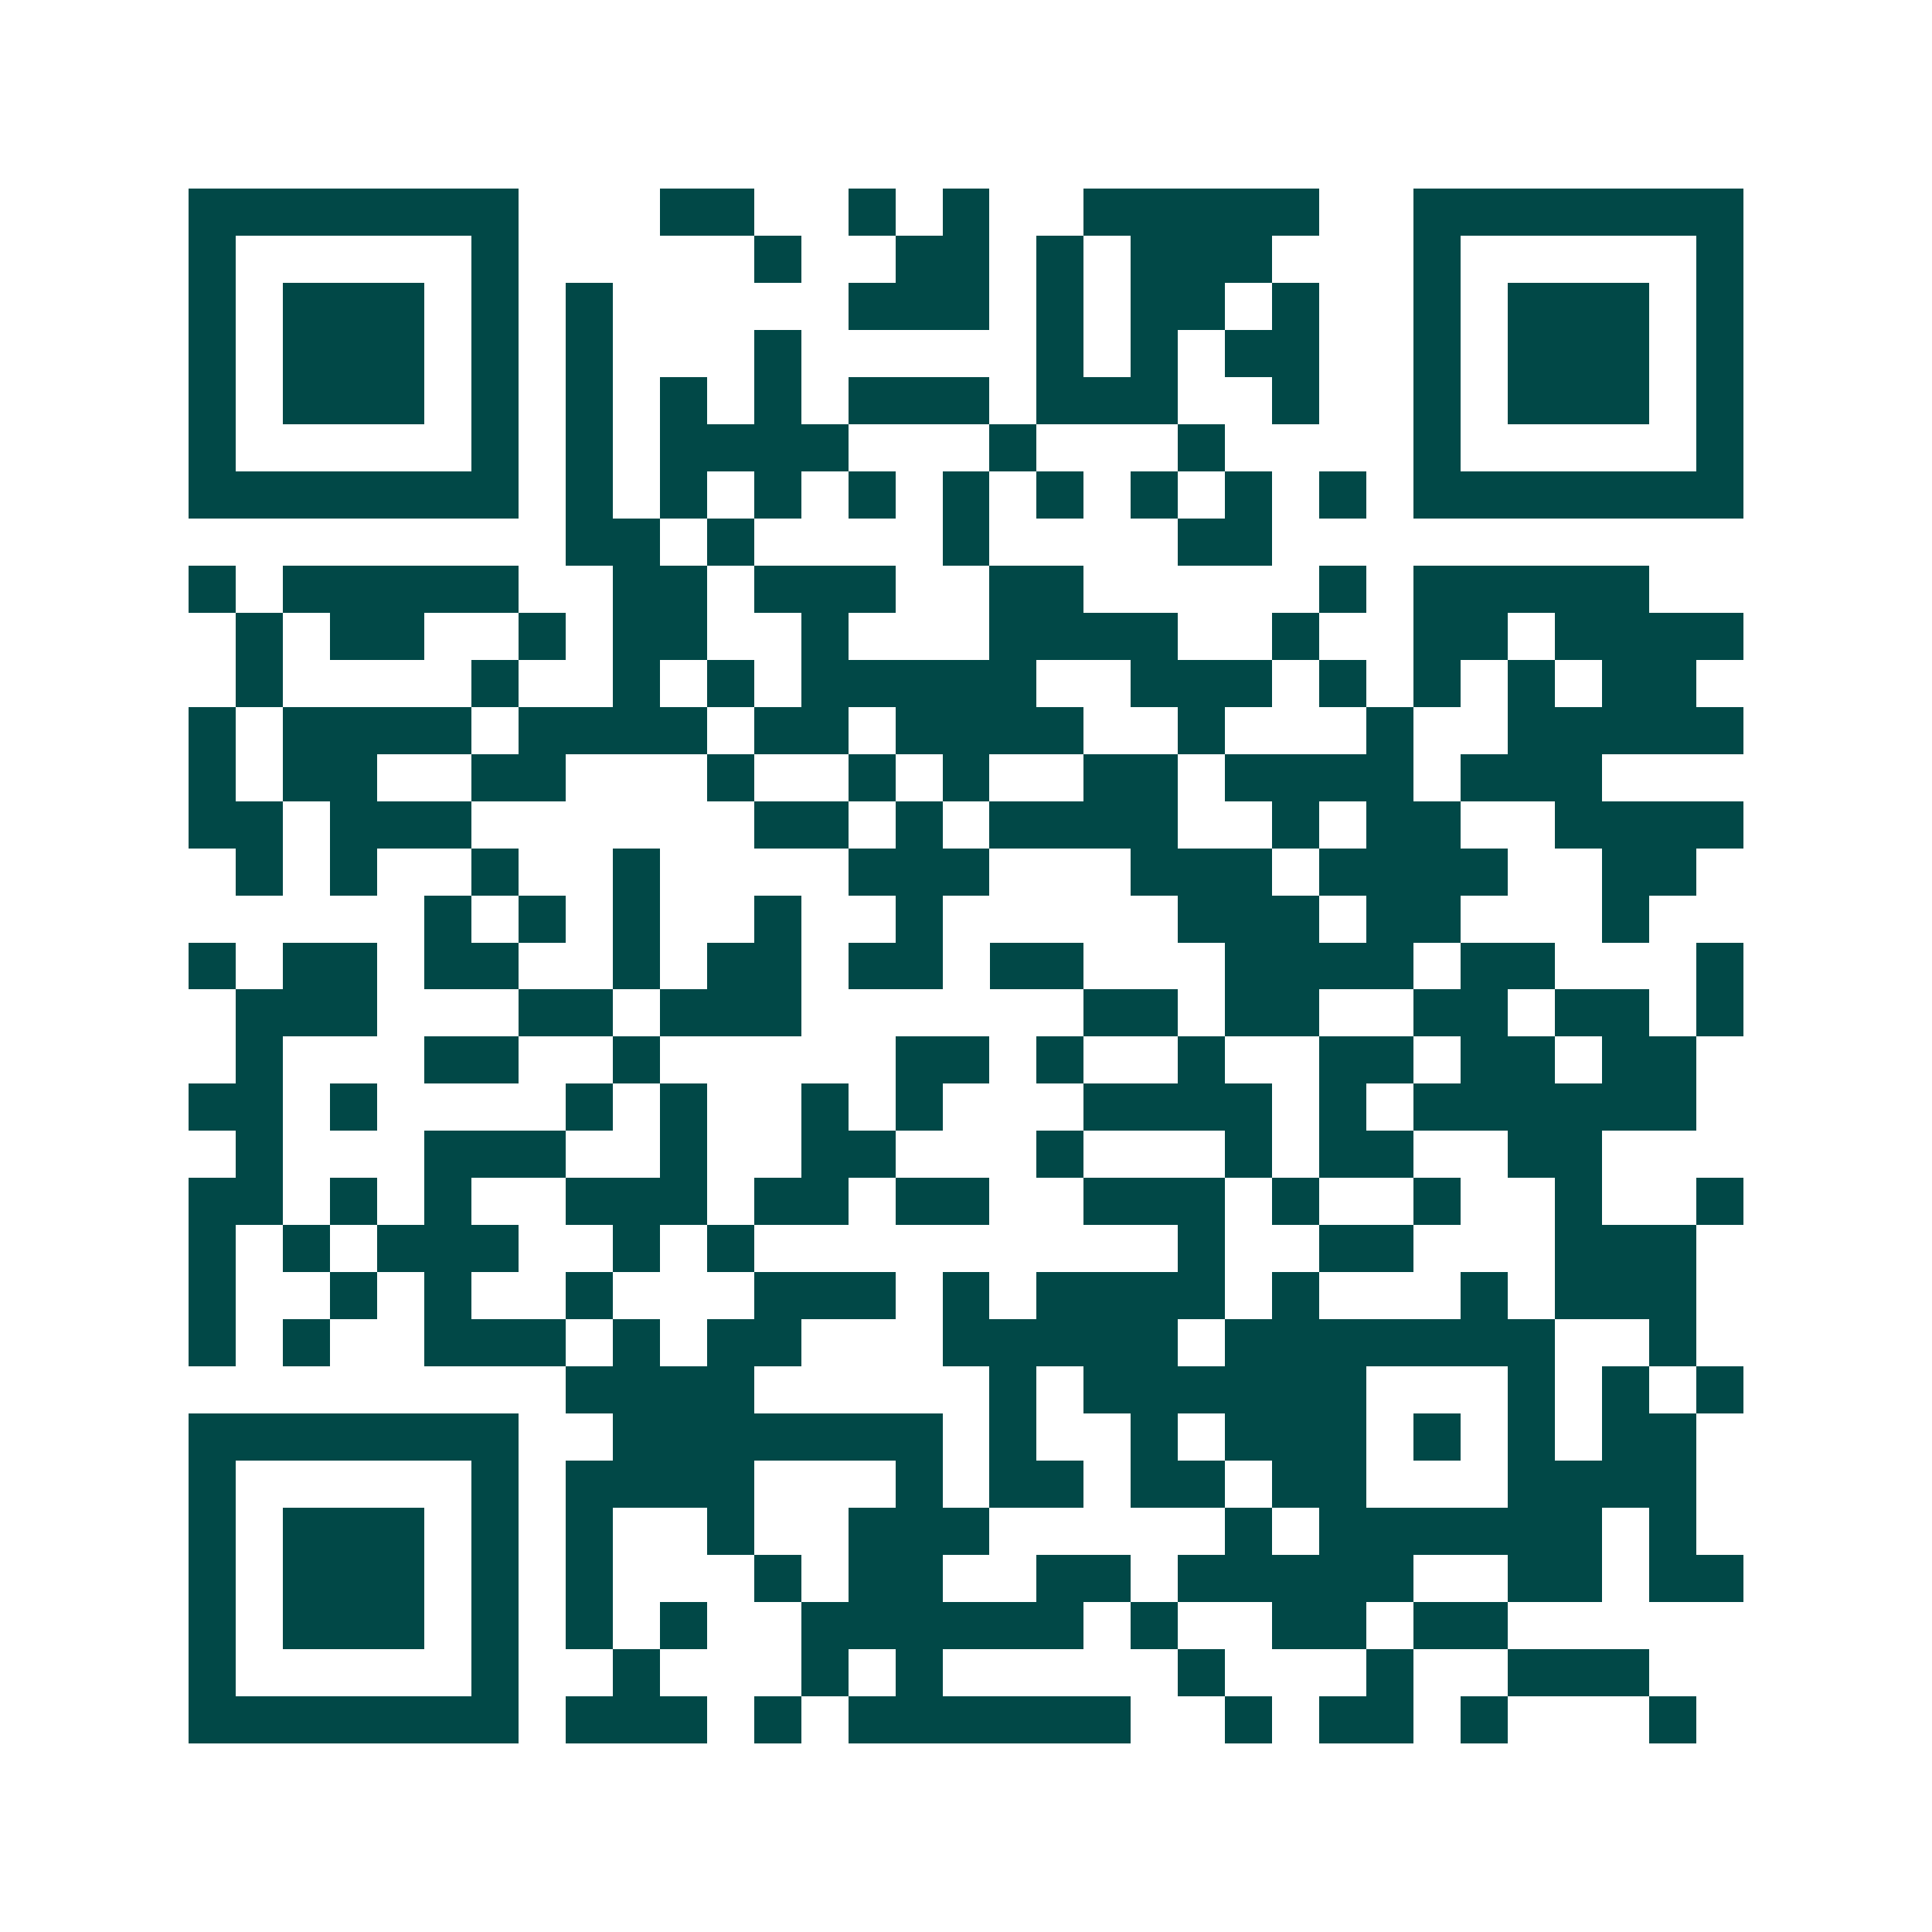 <svg xmlns="http://www.w3.org/2000/svg" width="200" height="200" viewBox="0 0 41 41" shape-rendering="crispEdges"><path fill="#ffffff" d="M0 0h41v41H0z"/><path stroke="#014847" d="M4 4.5h7m3 0h2m2 0h1m1 0h1m2 0h5m2 0h7M4 5.5h1m5 0h1m5 0h1m2 0h2m1 0h1m1 0h3m3 0h1m5 0h1M4 6.5h1m1 0h3m1 0h1m1 0h1m5 0h3m1 0h1m1 0h2m1 0h1m2 0h1m1 0h3m1 0h1M4 7.5h1m1 0h3m1 0h1m1 0h1m3 0h1m5 0h1m1 0h1m1 0h2m2 0h1m1 0h3m1 0h1M4 8.5h1m1 0h3m1 0h1m1 0h1m1 0h1m1 0h1m1 0h3m1 0h3m2 0h1m2 0h1m1 0h3m1 0h1M4 9.5h1m5 0h1m1 0h1m1 0h4m3 0h1m3 0h1m4 0h1m5 0h1M4 10.5h7m1 0h1m1 0h1m1 0h1m1 0h1m1 0h1m1 0h1m1 0h1m1 0h1m1 0h1m1 0h7M12 11.5h2m1 0h1m4 0h1m4 0h2M4 12.5h1m1 0h5m2 0h2m1 0h3m2 0h2m5 0h1m1 0h5M5 13.5h1m1 0h2m2 0h1m1 0h2m2 0h1m3 0h4m2 0h1m2 0h2m1 0h4M5 14.5h1m4 0h1m2 0h1m1 0h1m1 0h5m2 0h3m1 0h1m1 0h1m1 0h1m1 0h2M4 15.5h1m1 0h4m1 0h4m1 0h2m1 0h4m2 0h1m3 0h1m2 0h5M4 16.5h1m1 0h2m2 0h2m3 0h1m2 0h1m1 0h1m2 0h2m1 0h4m1 0h3M4 17.5h2m1 0h3m6 0h2m1 0h1m1 0h4m2 0h1m1 0h2m2 0h4M5 18.5h1m1 0h1m2 0h1m2 0h1m4 0h3m3 0h3m1 0h4m2 0h2M9 19.5h1m1 0h1m1 0h1m2 0h1m2 0h1m5 0h3m1 0h2m3 0h1M4 20.5h1m1 0h2m1 0h2m2 0h1m1 0h2m1 0h2m1 0h2m3 0h4m1 0h2m3 0h1M5 21.5h3m3 0h2m1 0h3m6 0h2m1 0h2m2 0h2m1 0h2m1 0h1M5 22.5h1m3 0h2m2 0h1m5 0h2m1 0h1m2 0h1m2 0h2m1 0h2m1 0h2M4 23.5h2m1 0h1m4 0h1m1 0h1m2 0h1m1 0h1m3 0h4m1 0h1m1 0h6M5 24.5h1m3 0h3m2 0h1m2 0h2m3 0h1m3 0h1m1 0h2m2 0h2M4 25.5h2m1 0h1m1 0h1m2 0h3m1 0h2m1 0h2m2 0h3m1 0h1m2 0h1m2 0h1m2 0h1M4 26.5h1m1 0h1m1 0h3m2 0h1m1 0h1m9 0h1m2 0h2m3 0h3M4 27.5h1m2 0h1m1 0h1m2 0h1m3 0h3m1 0h1m1 0h4m1 0h1m3 0h1m1 0h3M4 28.5h1m1 0h1m2 0h3m1 0h1m1 0h2m3 0h5m1 0h7m2 0h1M12 29.5h4m5 0h1m1 0h6m3 0h1m1 0h1m1 0h1M4 30.5h7m2 0h7m1 0h1m2 0h1m1 0h3m1 0h1m1 0h1m1 0h2M4 31.5h1m5 0h1m1 0h4m3 0h1m1 0h2m1 0h2m1 0h2m3 0h4M4 32.5h1m1 0h3m1 0h1m1 0h1m2 0h1m2 0h3m5 0h1m1 0h6m1 0h1M4 33.5h1m1 0h3m1 0h1m1 0h1m3 0h1m1 0h2m2 0h2m1 0h5m2 0h2m1 0h2M4 34.5h1m1 0h3m1 0h1m1 0h1m1 0h1m2 0h6m1 0h1m2 0h2m1 0h2M4 35.5h1m5 0h1m2 0h1m3 0h1m1 0h1m5 0h1m3 0h1m2 0h3M4 36.5h7m1 0h3m1 0h1m1 0h6m2 0h1m1 0h2m1 0h1m3 0h1"/></svg>
